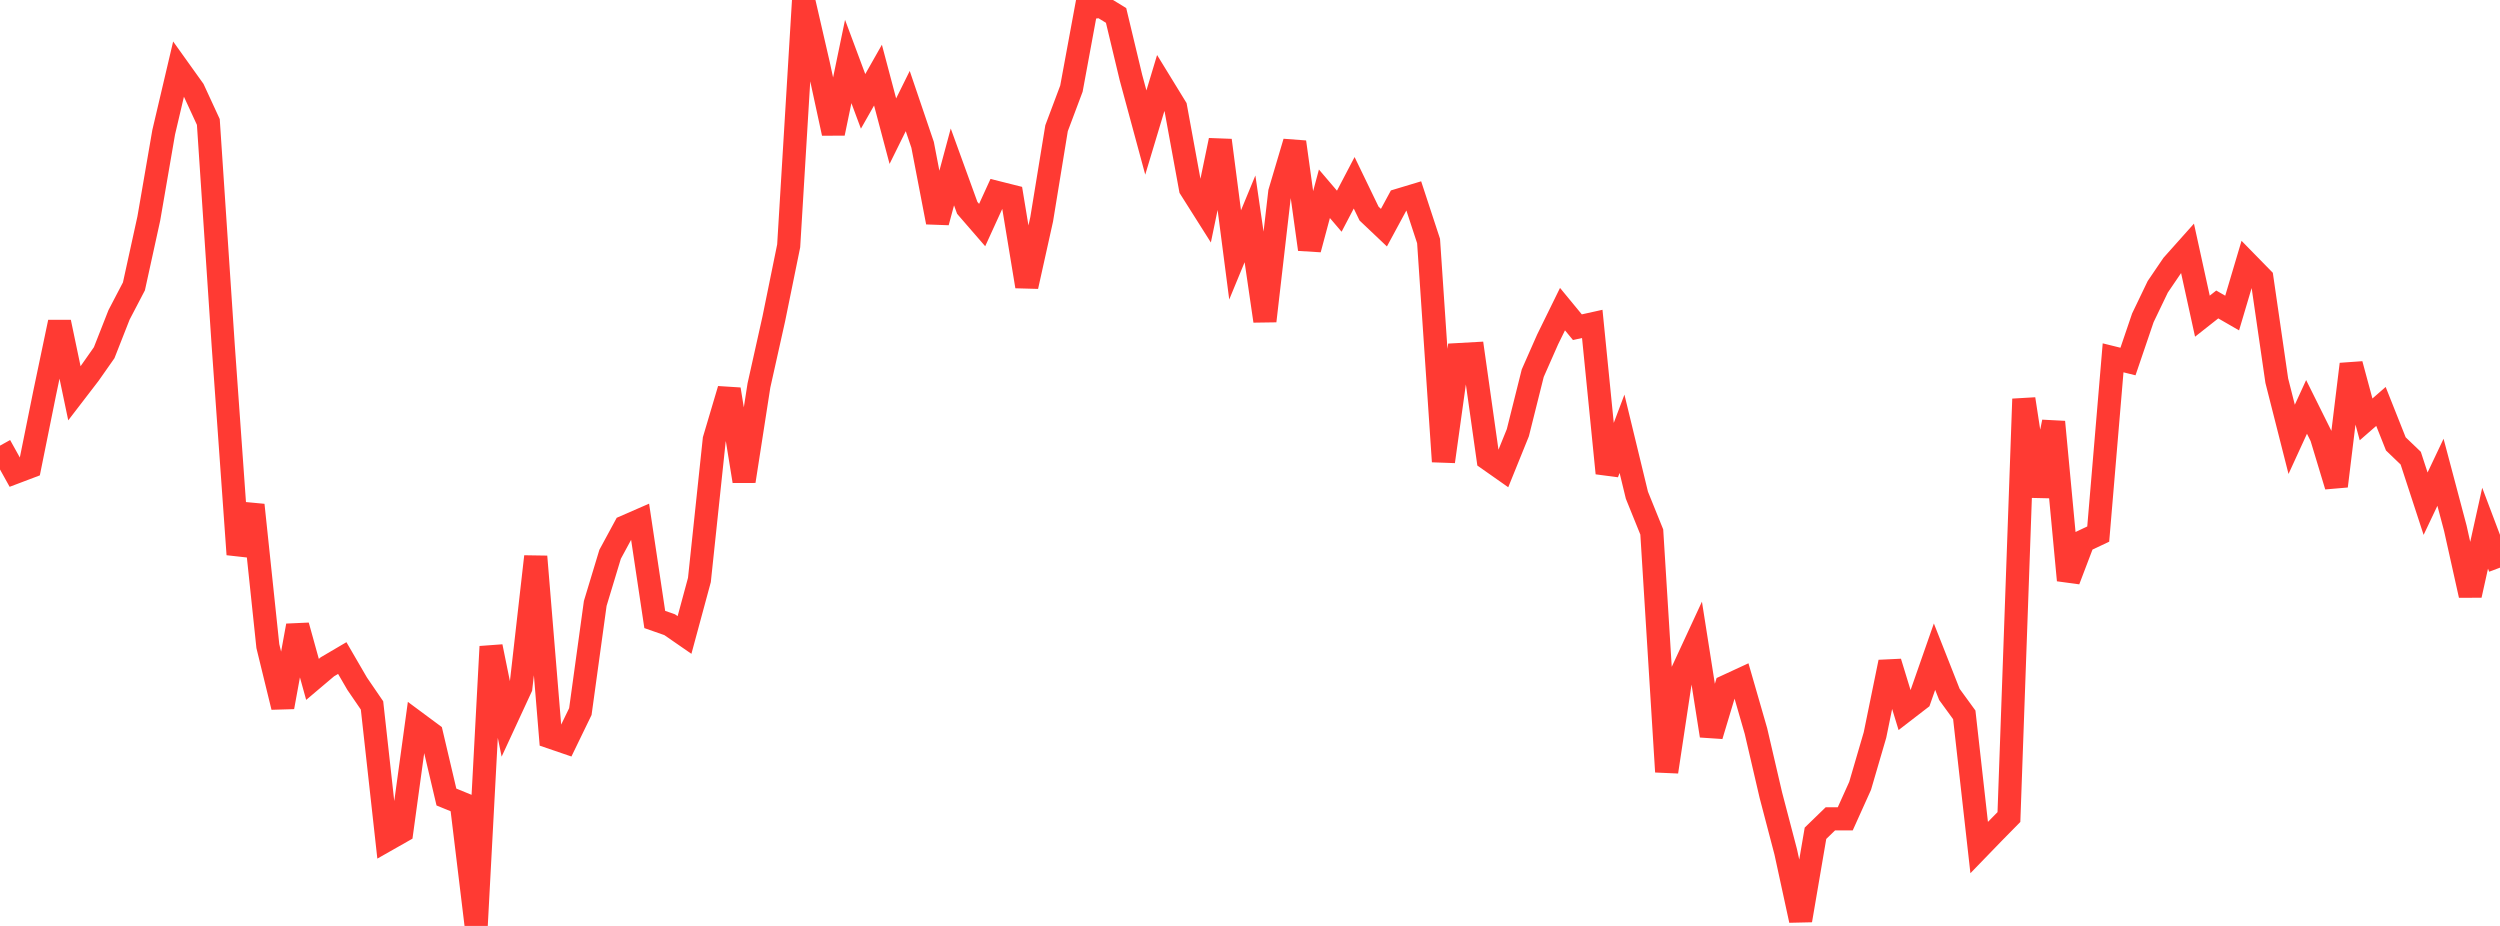 <?xml version="1.0" standalone="no"?>
<!DOCTYPE svg PUBLIC "-//W3C//DTD SVG 1.1//EN" "http://www.w3.org/Graphics/SVG/1.1/DTD/svg11.dtd">

<svg width="135" height="50" viewBox="0 0 135 50" preserveAspectRatio="none" 
  xmlns="http://www.w3.org/2000/svg"
  xmlns:xlink="http://www.w3.org/1999/xlink">


<polyline points="0.0, 24.065 0.804, 25.512 1.607, 25.208 2.411, 21.229 3.214, 17.398 4.018, 21.239 4.821, 20.193 5.625, 19.047 6.429, 17.002 7.232, 15.464 8.036, 11.798 8.839, 7.143 9.643, 3.723 10.446, 4.845 11.25, 6.586 12.054, 18.658 12.857, 29.938 13.661, 27.271 14.464, 34.891 15.268, 38.181 16.071, 33.785 16.875, 36.687 17.679, 36.007 18.482, 35.535 19.286, 36.919 20.089, 38.093 20.893, 45.353 21.696, 44.897 22.5, 39.032 23.304, 39.628 24.107, 43.039 24.911, 43.369 25.714, 50.0 26.518, 34.916 27.321, 38.868 28.125, 37.13 28.929, 30.054 29.732, 39.806 30.536, 40.081 31.339, 38.425 32.143, 32.585 32.946, 29.932 33.75, 28.447 34.554, 28.096 35.357, 33.452 36.161, 33.734 36.964, 34.289 37.768, 31.319 38.571, 23.733 39.375, 21.023 40.179, 25.984 40.982, 20.817 41.786, 17.214 42.589, 13.275 43.393, 0.0 44.196, 3.484 45.0, 7.198 45.804, 3.32 46.607, 5.474 47.411, 4.056 48.214, 7.083 49.018, 5.457 49.821, 7.82 50.625, 12.001 51.429, 9.014 52.232, 11.225 53.036, 12.153 53.839, 10.395 54.643, 10.597 55.446, 15.466 56.25, 11.844 57.054, 6.925 57.857, 4.786 58.661, 0.43 59.464, 0.341 60.268, 0.833 61.071, 4.187 61.875, 7.157 62.679, 4.486 63.482, 5.795 64.286, 10.184 65.089, 11.454 65.893, 7.578 66.696, 13.766 67.5, 11.818 68.304, 17.334 69.107, 10.381 69.911, 7.67 70.714, 13.463 71.518, 10.464 72.321, 11.405 73.125, 9.87 73.929, 11.533 74.732, 12.294 75.536, 10.807 76.339, 10.565 77.143, 13.015 77.946, 24.923 78.75, 19.149 79.554, 19.104 80.357, 24.783 81.161, 25.348 81.964, 23.365 82.768, 20.151 83.571, 18.332 84.375, 16.693 85.179, 17.669 85.982, 17.491 86.786, 25.552 87.589, 23.425 88.393, 26.742 89.196, 28.727 90.0, 41.677 90.804, 36.353 91.607, 34.619 92.411, 39.729 93.214, 37.062 94.018, 36.69 94.821, 39.475 95.625, 42.932 96.429, 46 97.232, 49.698 98.036, 44.997 98.839, 44.218 99.643, 44.218 100.446, 42.437 101.25, 39.687 102.054, 35.753 102.857, 38.377 103.661, 37.757 104.464, 35.46 105.268, 37.499 106.071, 38.602 106.875, 45.767 107.679, 44.937 108.482, 44.121 109.286, 21.546 110.089, 26.787 110.893, 22.784 111.696, 31.332 112.5, 29.22 113.304, 28.84 114.107, 19.323 114.911, 19.522 115.714, 17.163 116.518, 15.488 117.321, 14.307 118.125, 13.406 118.929, 17.074 119.732, 16.441 120.536, 16.904 121.339, 14.2 122.143, 15.022 122.946, 20.556 123.75, 23.725 124.554, 21.973 125.357, 23.588 126.161, 26.249 126.964, 19.667 127.768, 22.648 128.571, 21.947 129.375, 23.97 130.179, 24.741 130.982, 27.199 131.786, 25.503 132.589, 28.53 133.393, 32.144 134.196, 28.523 135.0, 30.653" fill="none" stroke="#ff3a33" stroke-width="1.25"/>

</svg>